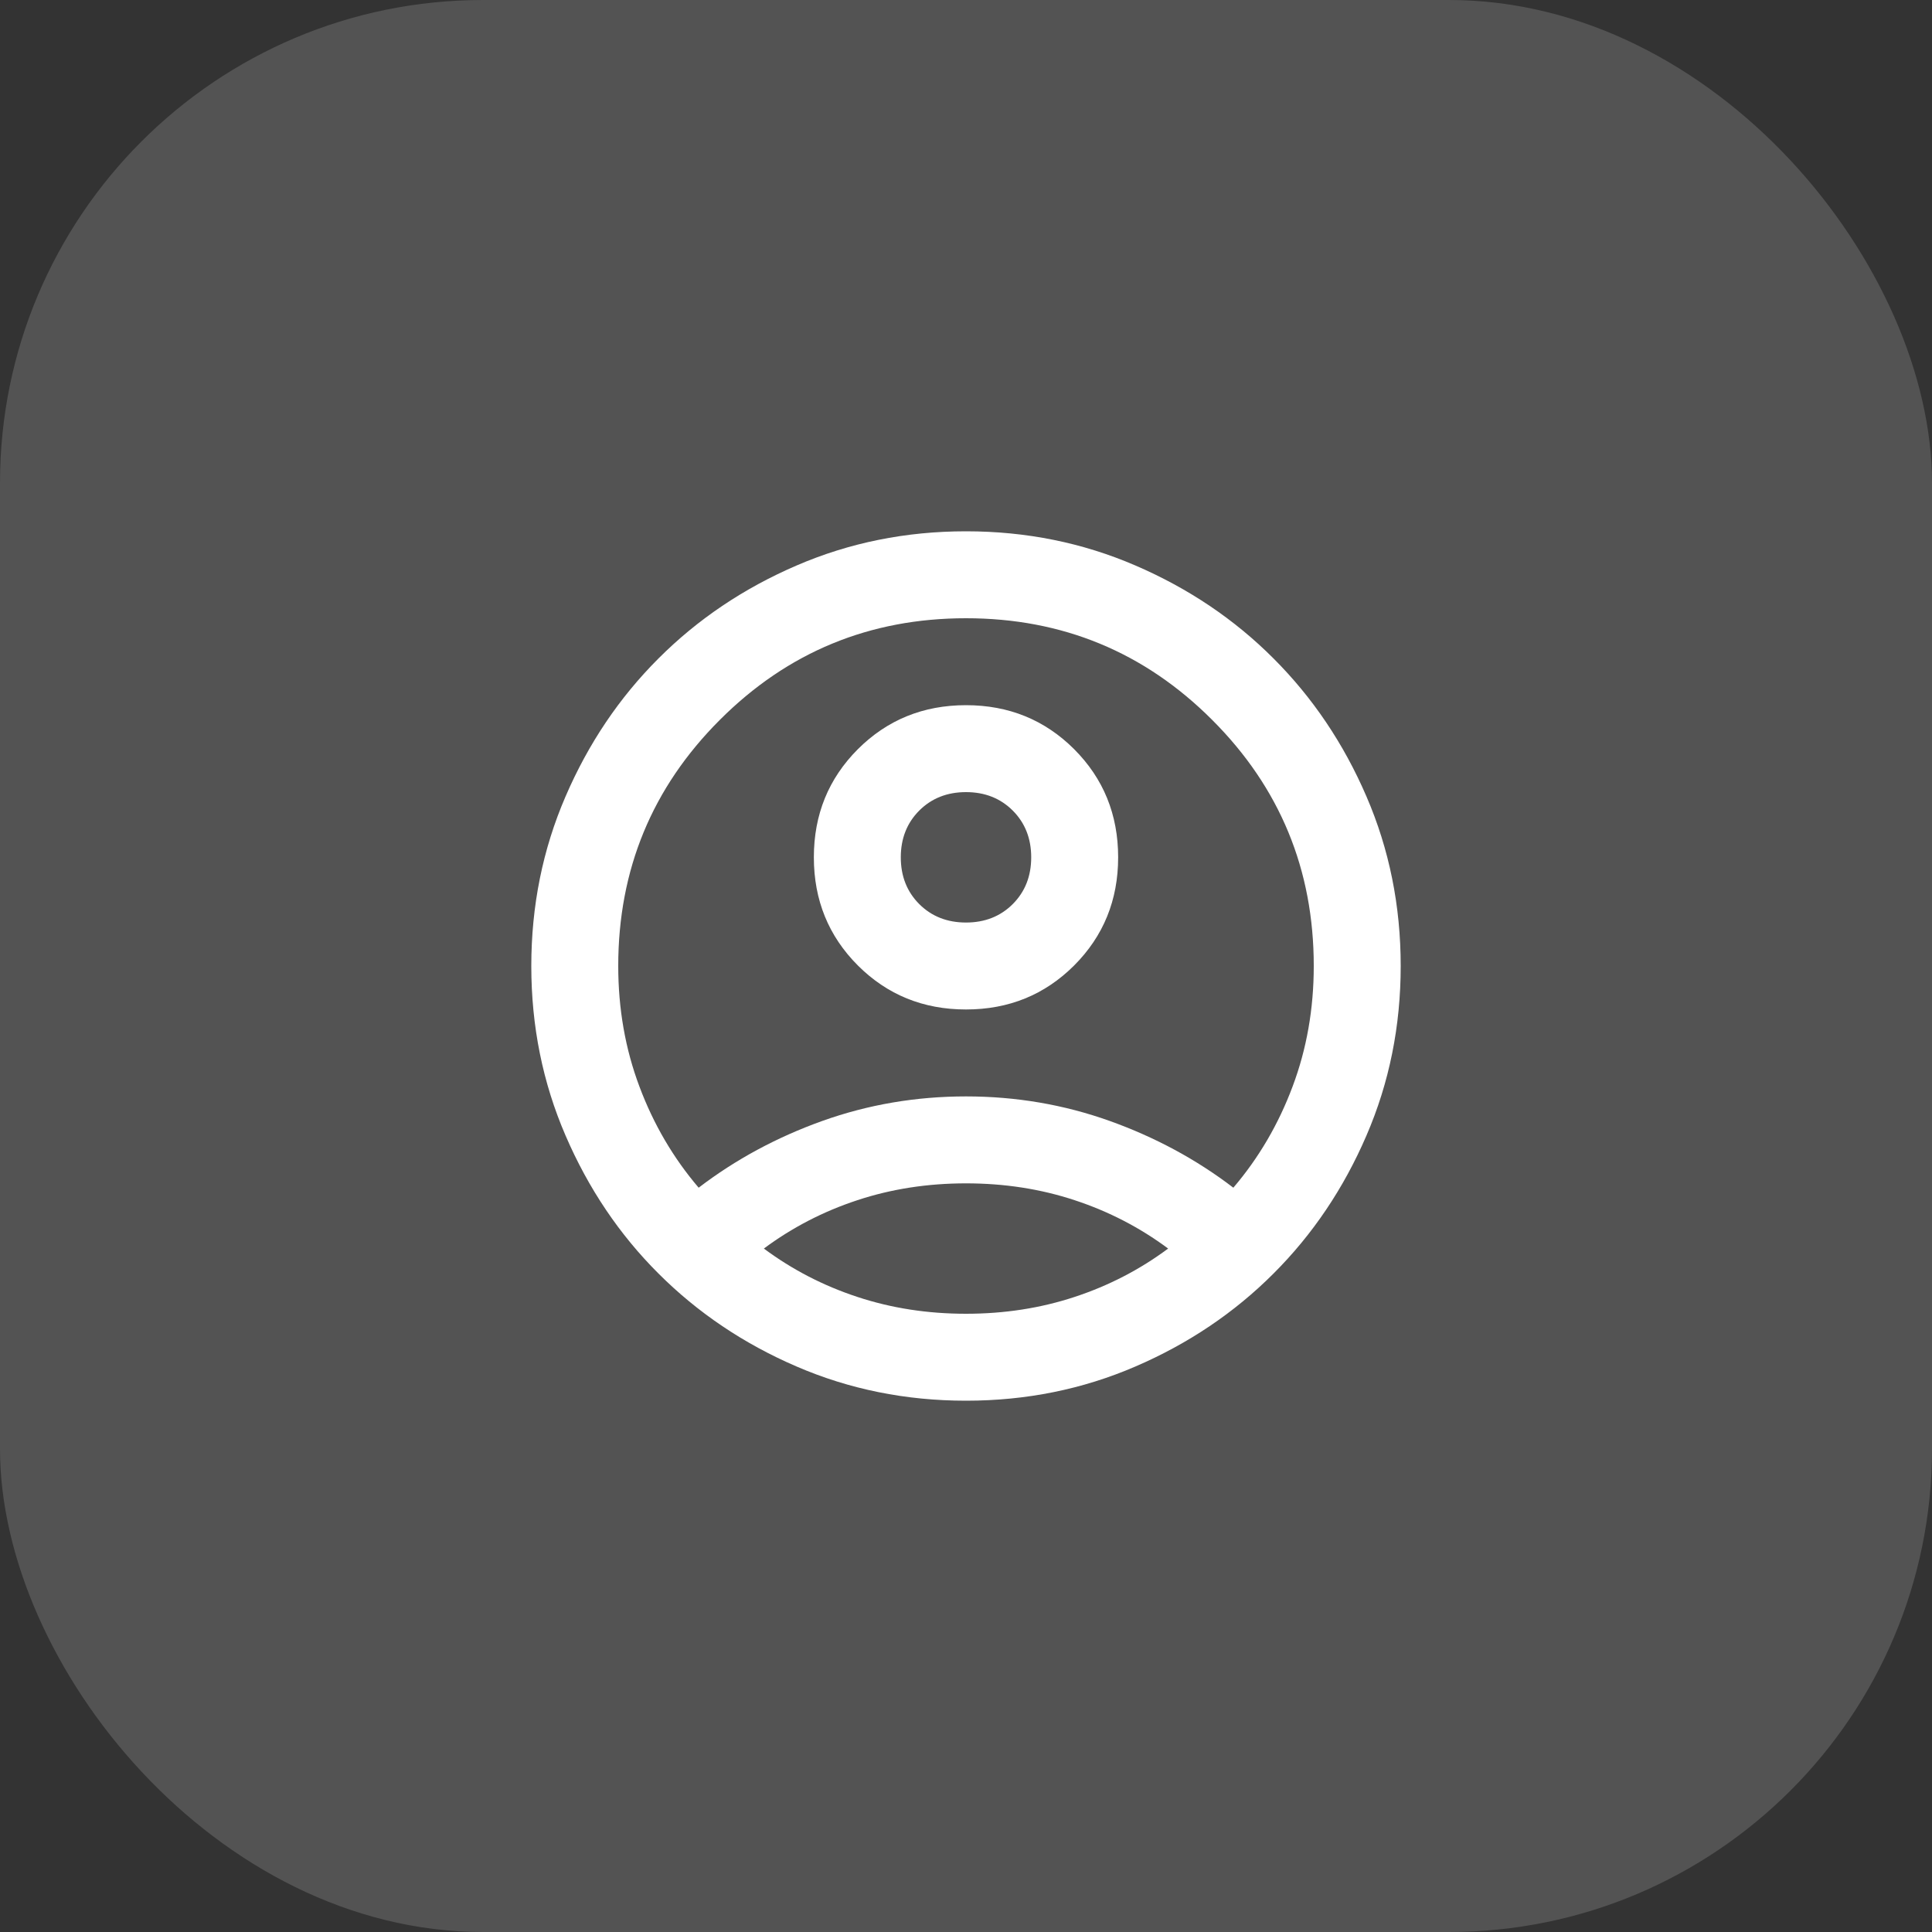 <svg xmlns="http://www.w3.org/2000/svg" width="40" height="40" viewBox="0 0 40 40" fill="none"><rect x="0" y="0" width="40" height="40" fill="#333333" stroke="none"/><g clip-path="url(#clip0_107_1389)"><rect width="40" height="40" rx="10" fill="white" fill-opacity="0.16"></rect><path d="M14.465 24.59C15.23 24.005 16.085 23.544 17.03 23.206C17.975 22.869 18.965 22.7 20 22.7C21.035 22.7 22.025 22.869 22.97 23.206C23.915 23.544 24.77 24.005 25.535 24.59C26.06 23.975 26.469 23.277 26.761 22.497C27.054 21.718 27.2 20.885 27.2 20C27.2 18.005 26.499 16.306 25.096 14.904C23.694 13.501 21.995 12.8 20 12.8C18.005 12.8 16.306 13.501 14.904 14.904C13.501 16.306 12.8 18.005 12.8 20C12.8 20.885 12.946 21.718 13.239 22.497C13.531 23.277 13.94 23.975 14.465 24.59ZM20 20.9C19.115 20.9 18.369 20.596 17.761 19.989C17.154 19.381 16.85 18.635 16.85 17.75C16.85 16.865 17.154 16.119 17.761 15.511C18.369 14.904 19.115 14.6 20 14.6C20.885 14.6 21.631 14.904 22.239 15.511C22.846 16.119 23.15 16.865 23.15 17.75C23.15 18.635 22.846 19.381 22.239 19.989C21.631 20.596 20.885 20.9 20 20.9ZM20 29C18.755 29 17.585 28.764 16.49 28.291C15.395 27.819 14.443 27.177 13.633 26.367C12.822 25.558 12.181 24.605 11.709 23.51C11.236 22.415 11 21.245 11 20C11 18.755 11.236 17.585 11.709 16.49C12.181 15.395 12.822 14.443 13.633 13.633C14.443 12.822 15.395 12.181 16.49 11.709C17.585 11.236 18.755 11 20 11C21.245 11 22.415 11.236 23.51 11.709C24.605 12.181 25.558 12.822 26.367 13.633C27.177 14.443 27.819 15.395 28.291 16.49C28.764 17.585 29 18.755 29 20C29 21.245 28.764 22.415 28.291 23.51C27.819 24.605 27.177 25.558 26.367 26.367C25.558 27.177 24.605 27.819 23.51 28.291C22.415 28.764 21.245 29 20 29ZM20 27.2C20.795 27.2 21.545 27.084 22.25 26.851C22.955 26.619 23.6 26.285 24.185 25.85C23.6 25.415 22.955 25.081 22.25 24.849C21.545 24.616 20.795 24.5 20 24.5C19.205 24.5 18.455 24.616 17.75 24.849C17.045 25.081 16.4 25.415 15.815 25.85C16.4 26.285 17.045 26.619 17.75 26.851C18.455 27.084 19.205 27.2 20 27.2ZM20 19.1C20.39 19.1 20.712 18.973 20.968 18.718C21.223 18.462 21.35 18.14 21.35 17.75C21.35 17.36 21.223 17.038 20.968 16.782C20.712 16.527 20.39 16.4 20 16.4C19.61 16.4 19.288 16.527 19.032 16.782C18.777 17.038 18.65 17.36 18.65 17.75C18.65 18.14 18.777 18.462 19.032 18.718C19.288 18.973 19.61 19.1 20 19.1Z" fill="white"></path></g><defs><clipPath id="clip0_107_1389"><rect width="40" height="40" rx="10" fill="white"></rect></clipPath></defs></svg>